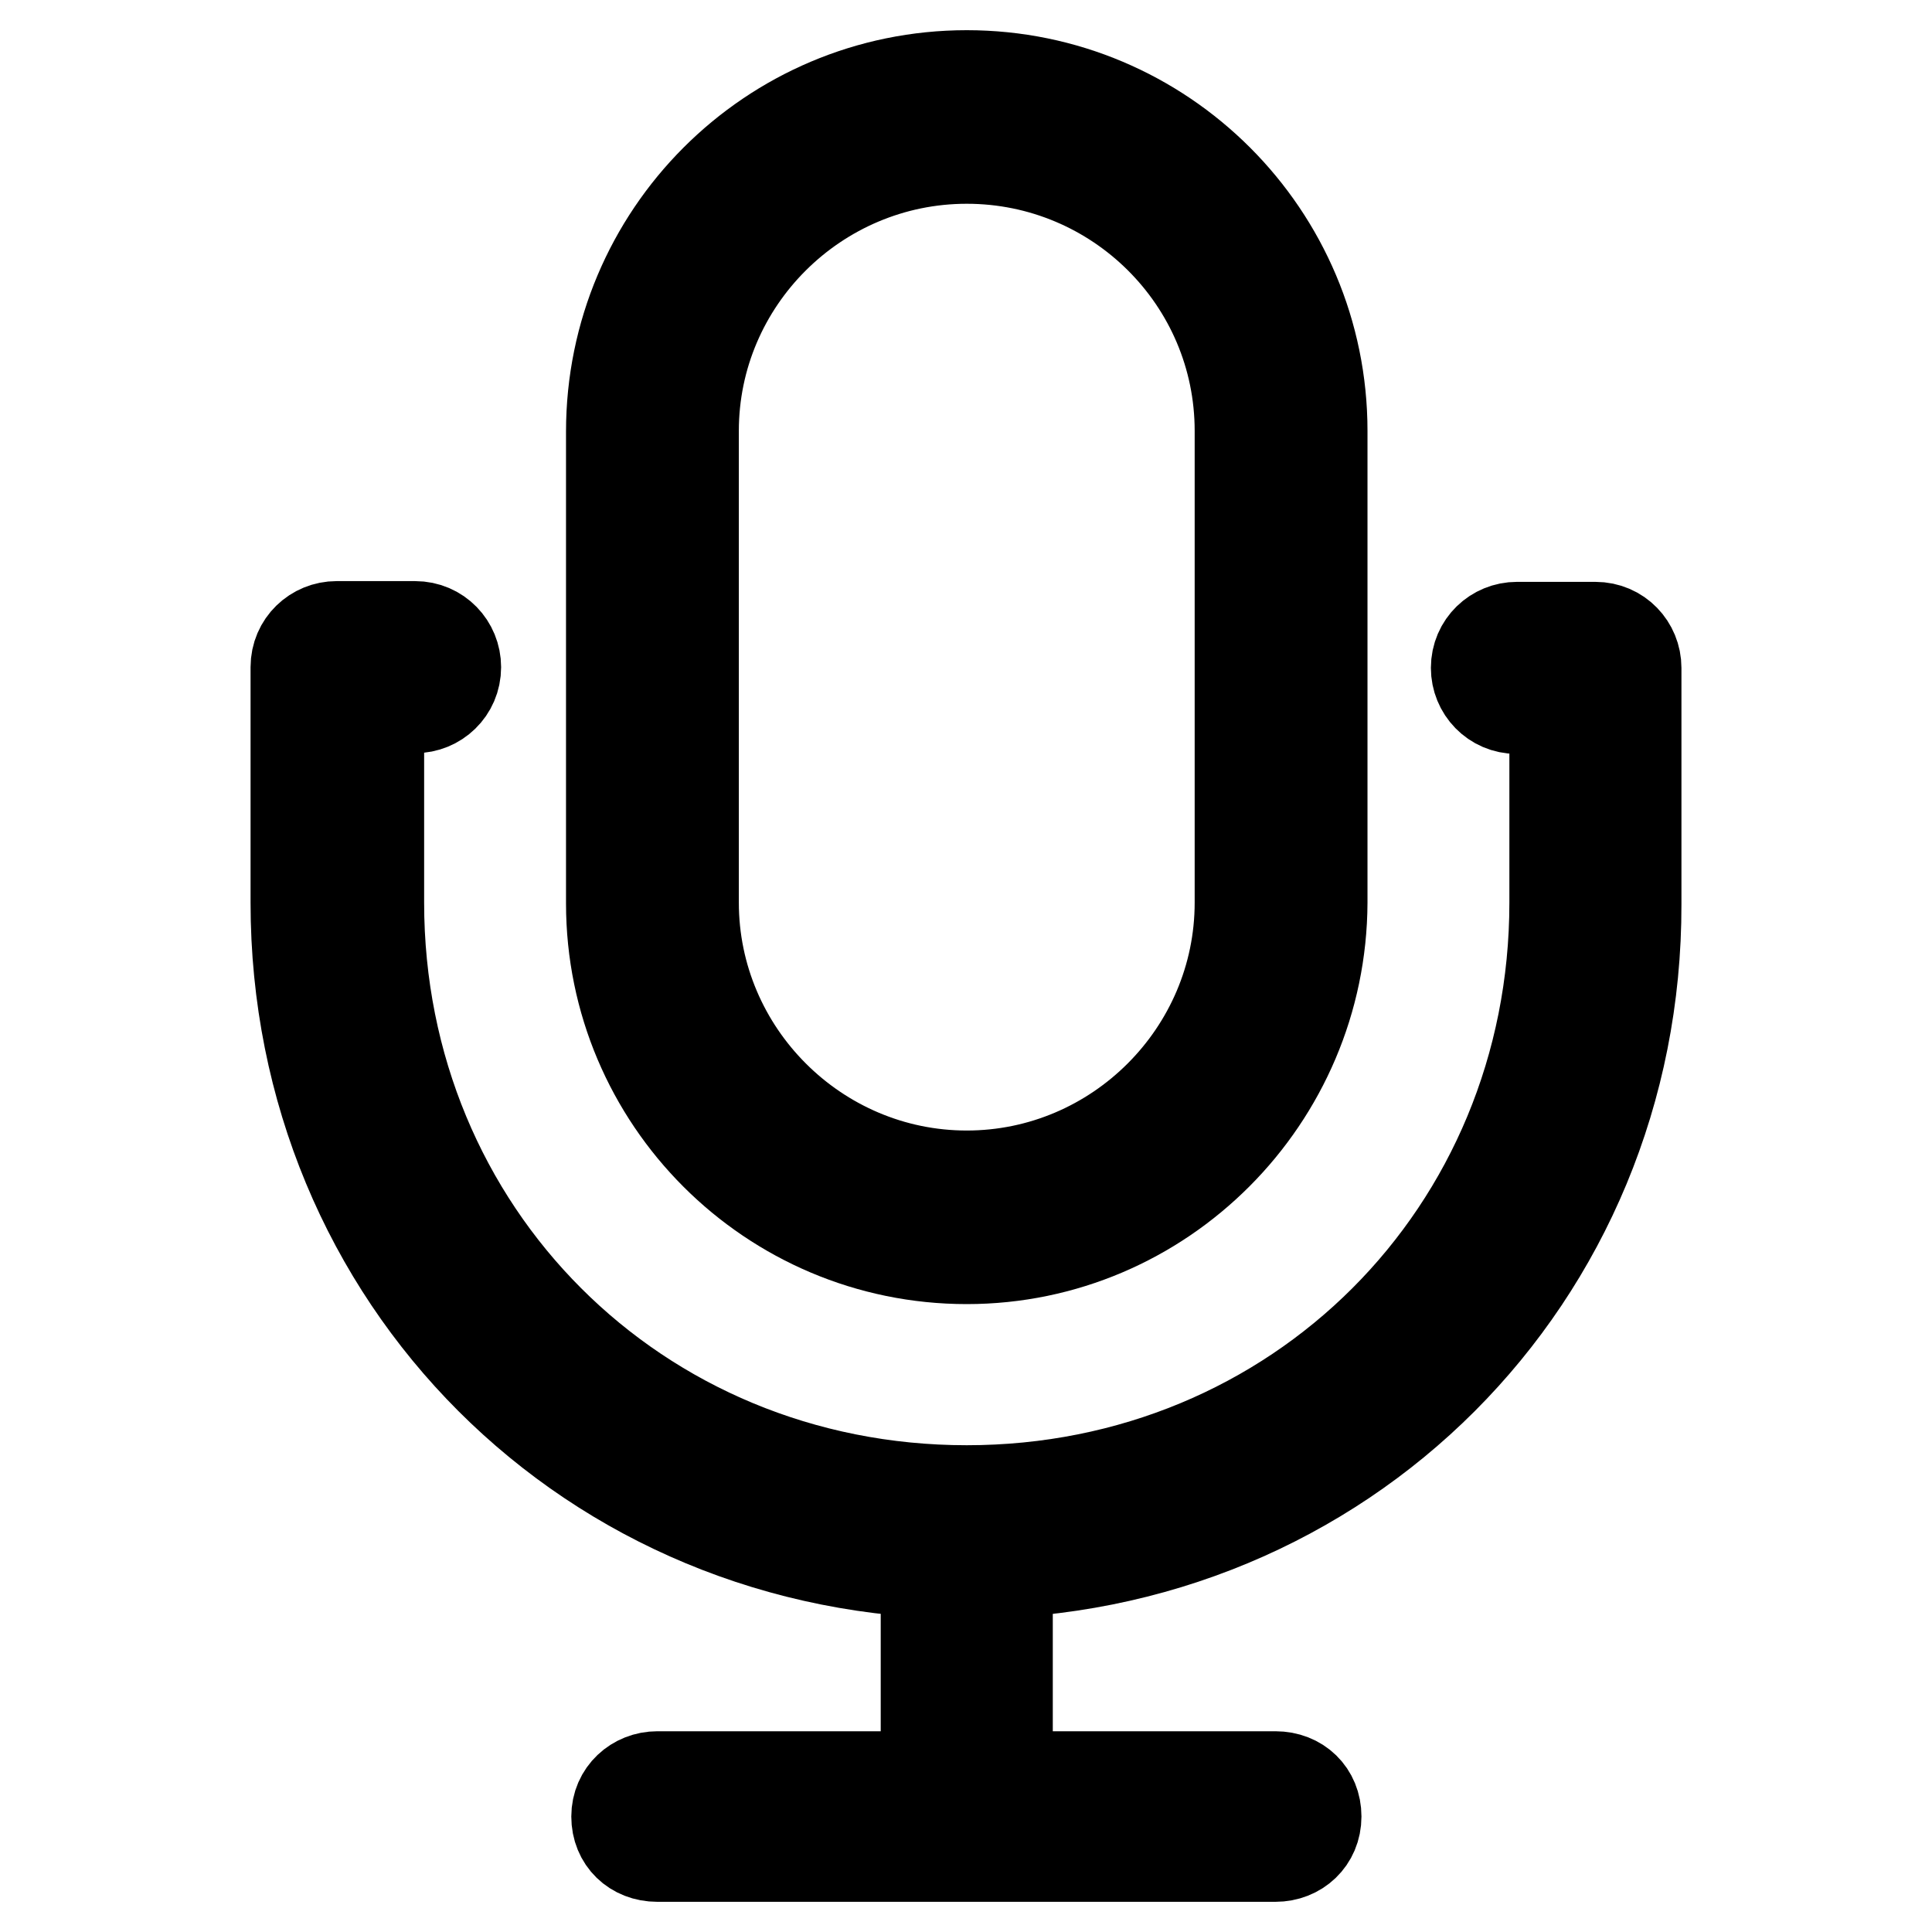 <?xml version="1.0" encoding="utf-8"?>
<!-- Svg Vector Icons : http://www.onlinewebfonts.com/icon -->
<!DOCTYPE svg PUBLIC "-//W3C//DTD SVG 1.1//EN" "http://www.w3.org/Graphics/SVG/1.1/DTD/svg11.dtd">
<svg version="1.1" xmlns="http://www.w3.org/2000/svg" xmlns:xlink="http://www.w3.org/1999/xlink" x="0px" y="0px" viewBox="0 0 256 256" enable-background="new 0 0 256 256" xml:space="preserve">
<g> <path stroke-width="12" fill-opacity="0" stroke="#000000"  d="M128.1,241.2c-3.1,0-5.4-2.5-5.4-5.4v-32.8c0-3.1,2.5-5.4,5.4-5.4c3,0,5.4,2.5,5.4,5.4v32.8 C133.5,238.8,131.1,241.2,128.1,241.2z"/> <path stroke-width="12" fill-opacity="0" stroke="#000000"  d="M128.1,208.5c-49.8,0-88.9-39.1-88.9-88.9V88.4c0-3.1,2.5-5.4,5.4-5.4H55c3.1,0,5.4,2.5,5.4,5.4 c0,3.1-2.5,5.4-5.4,5.4h-4.8v25.8c0,43.7,34.2,77.9,77.9,77.9c43.7,0,77.9-34.2,77.9-77.9V93.9h-5c-3.1,0-5.4-2.5-5.4-5.4 c0-3.1,2.5-5.4,5.4-5.4h10.4c3.1,0,5.4,2.5,5.4,5.4v31.3C216.9,169.4,177.9,208.5,128.1,208.5L128.1,208.5z"/> <path stroke-width="12" fill-opacity="0" stroke="#000000"  d="M128.1,166.8c-26,0-47.1-21.1-47.1-47.1V57.2C81,31.1,102.1,10,128.1,10s47.1,21.1,47.1,47.1v62.5 C175.1,145.6,154,166.8,128.1,166.8z M128.1,21c-19.9,0-36.2,16.2-36.2,36.1v62.5c0,19.9,16.3,36.2,36.2,36.2 c19.9,0,36.2-16.3,36.2-36.2V57.1C164.3,37.1,148,21,128.1,21z M169,246H87.1c-3.1,0-5.4-2.2-5.4-5.3s2.5-5.3,5.4-5.3H169 c3.1,0,5.4,2.2,5.4,5.3S172,246,169,246z"/></g>
</svg>
